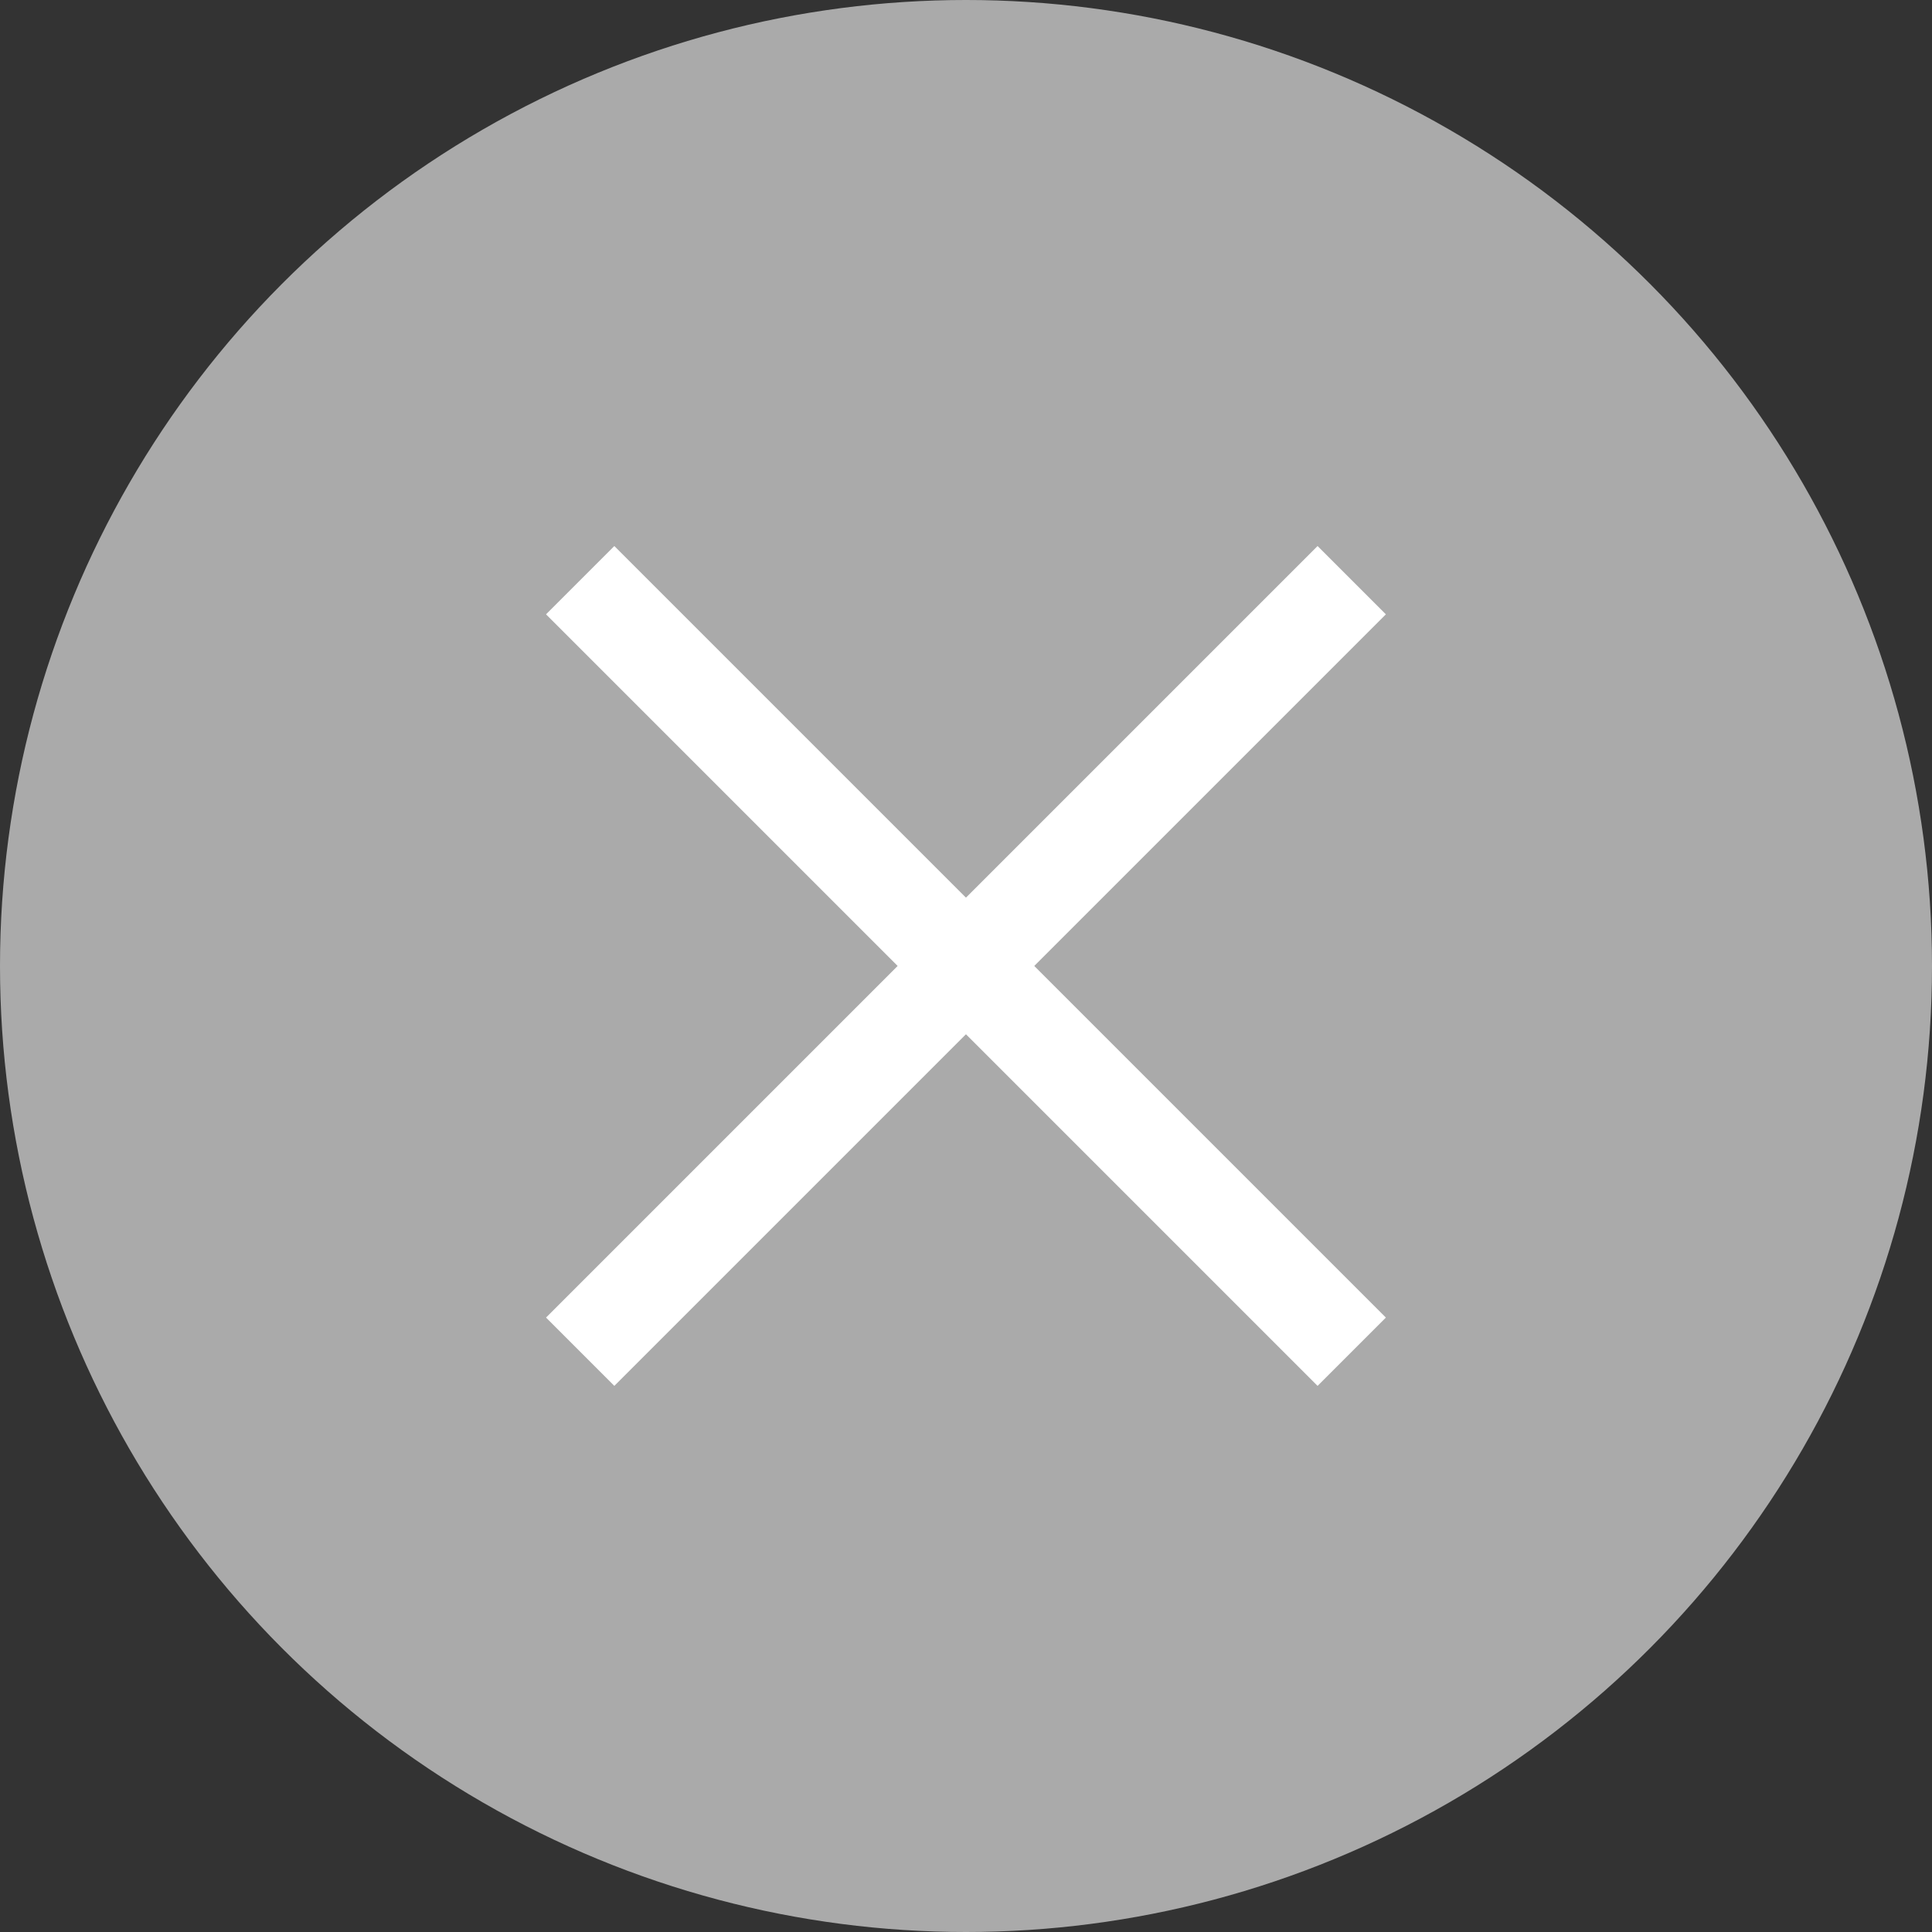 <svg xmlns="http://www.w3.org/2000/svg" width="20" height="20" viewBox="0 0 20 20">
  <rect x="0" y="0" width="20" height="20" fill="#333333" stroke="none"/>
  <g id="close_icon" transform="translate(0.208 -0.327)">
    <circle id="楕円形_4" data-name="楕円形 4" cx="10" cy="10" r="10" transform="translate(-0.208 0.327)" fill="#aaa"/>
    <line id="線_6" data-name="線 6" x2="7.987" y2="7.987" transform="translate(5.798 6.333)" fill="none" stroke="#fff" stroke-width="1"/>
    <line id="線_7" data-name="線 7" x1="7.987" y2="7.987" transform="translate(5.798 6.333)" fill="none" stroke="#fff" stroke-width="1"/>
  </g>
</svg>
